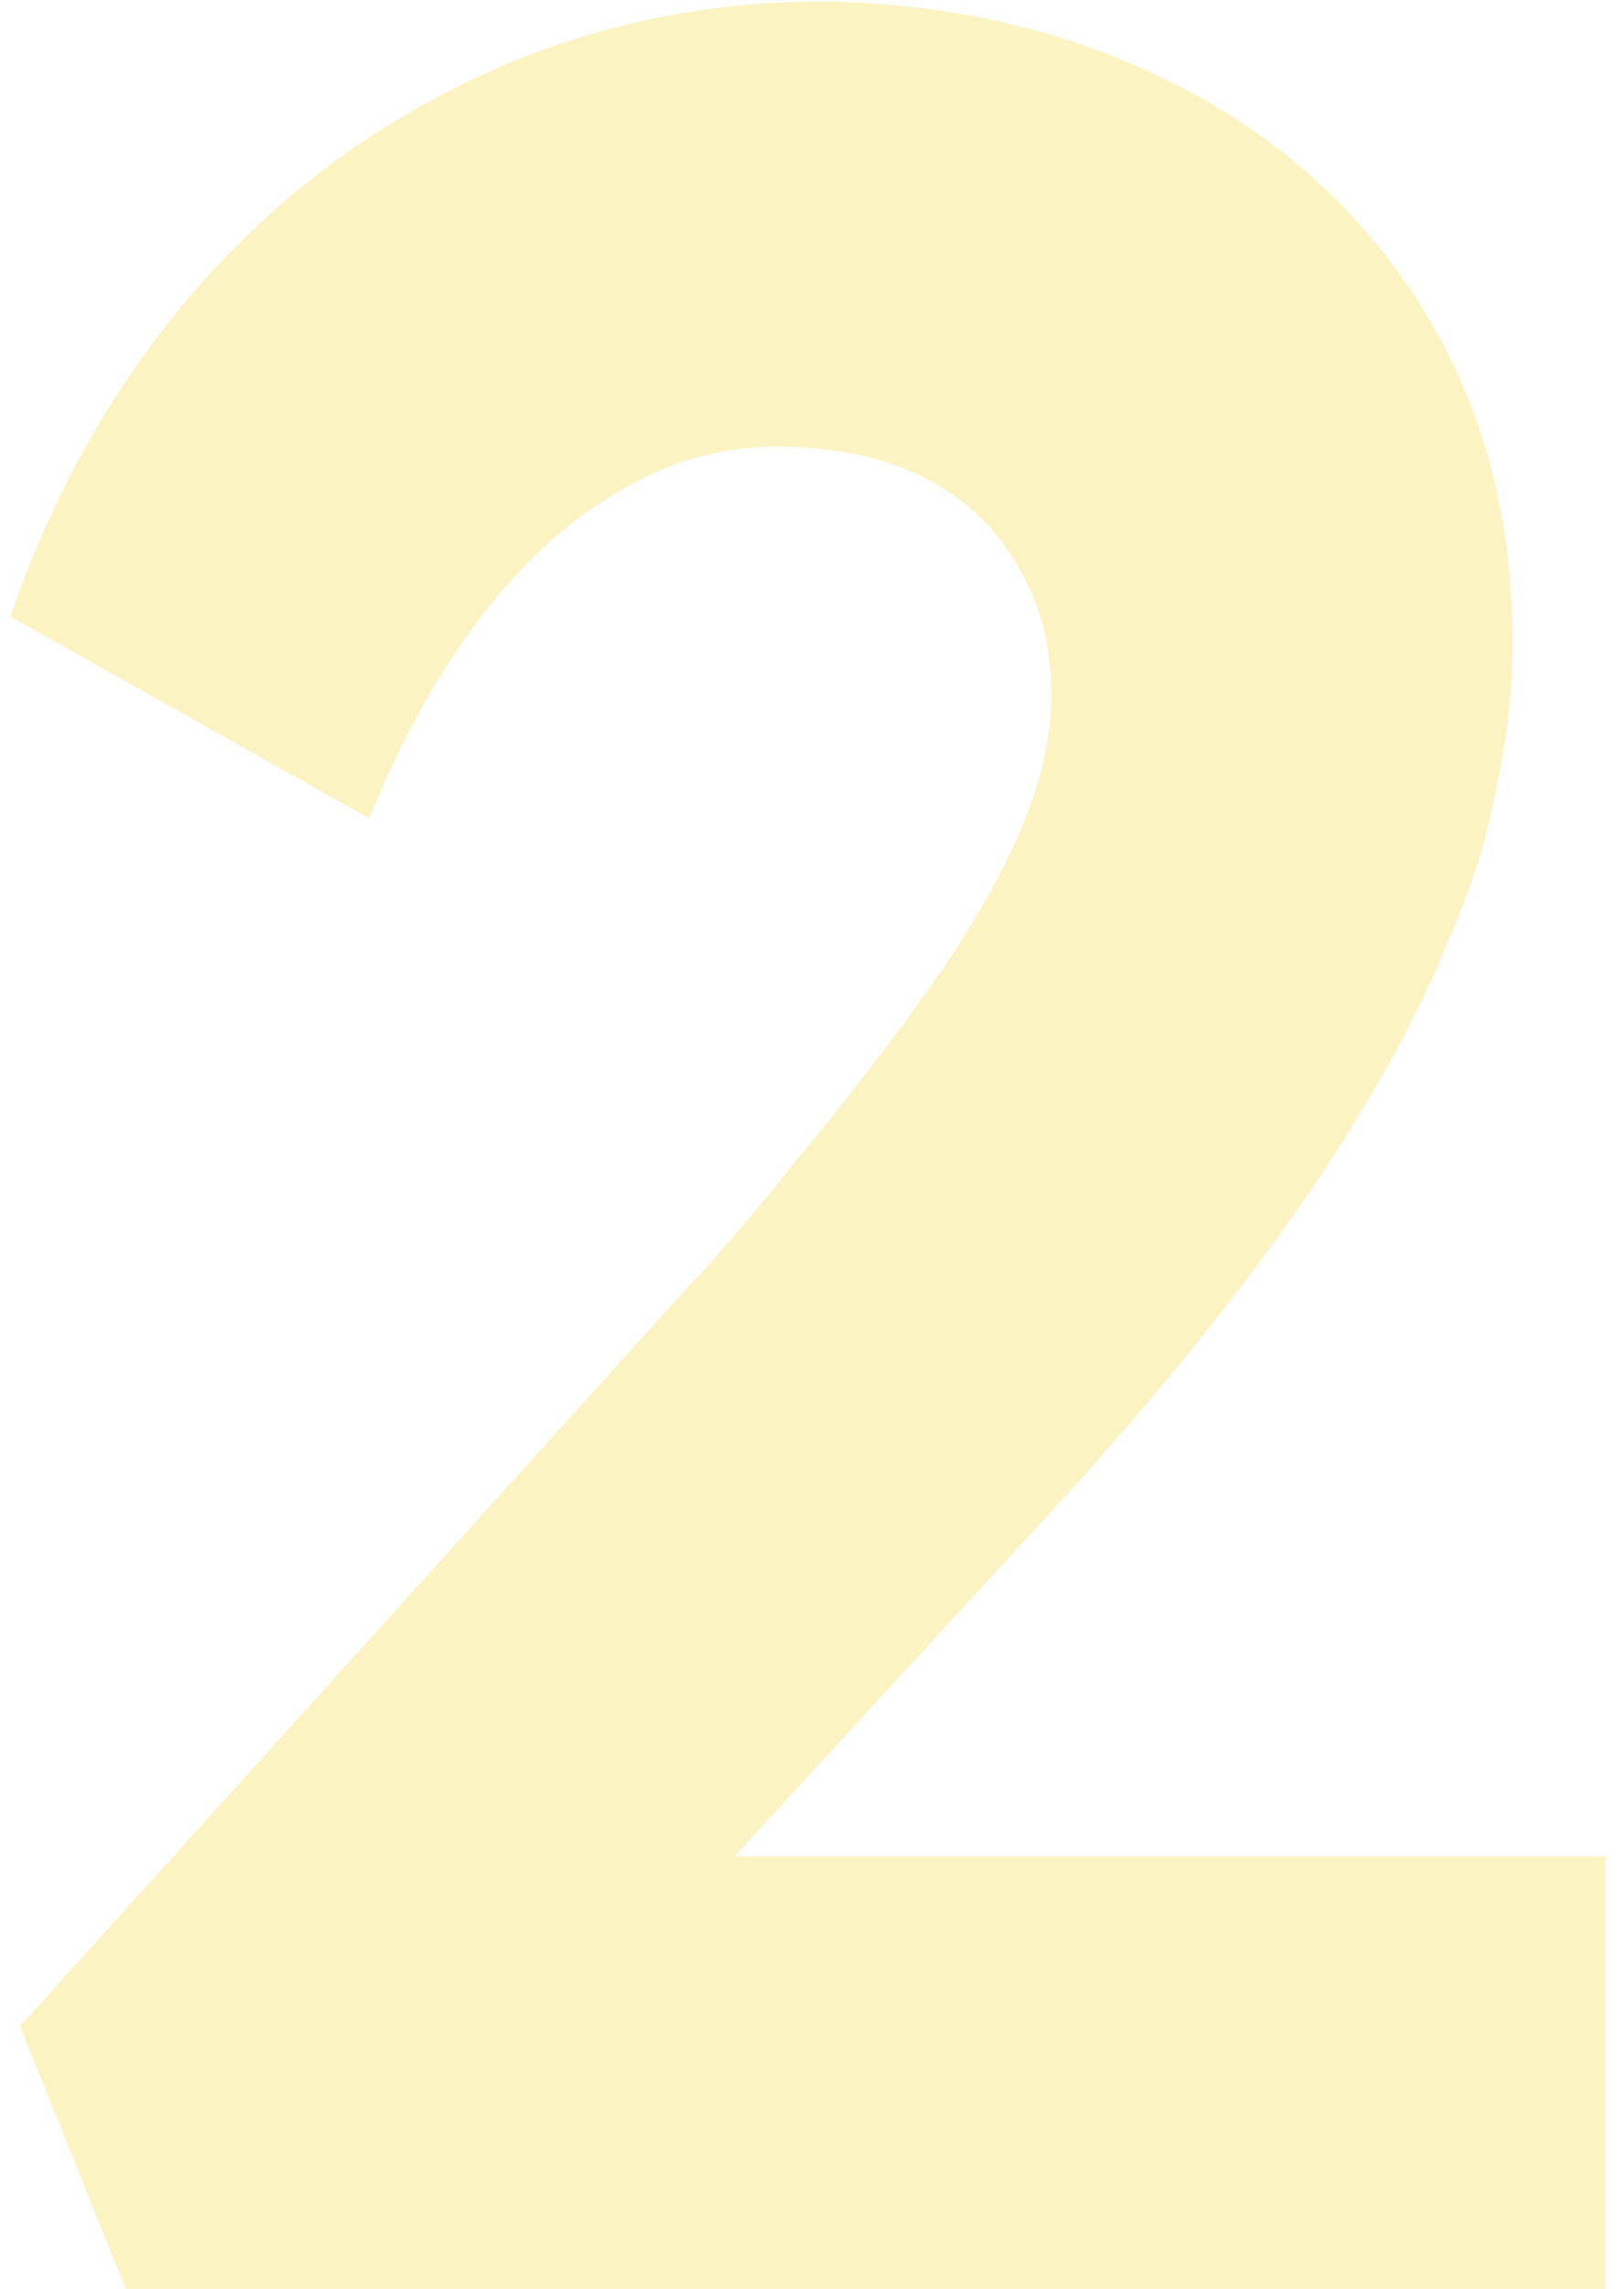 <svg width="66" height="93" viewBox="0 0 66 93" fill="none" xmlns="http://www.w3.org/2000/svg">
<path opacity="0.25" d="M5.108 93L0.812 82.326L27.758 52.517C29.233 50.955 30.795 49.133 32.444 47.05C34.179 44.967 35.828 42.841 37.39 40.672C39.039 38.415 40.341 36.246 41.295 34.163C42.25 31.994 42.727 30.041 42.727 28.305C42.727 26.309 42.293 24.574 41.425 23.099C40.558 21.537 39.299 20.322 37.651 19.454C36.002 18.586 33.962 18.152 31.532 18.152C29.276 18.152 27.15 18.76 25.154 19.975C23.158 21.103 21.293 22.795 19.557 25.051C17.821 27.308 16.303 30.041 15.001 33.252L0.422 25.051C2.157 20.018 4.631 15.636 7.842 11.904C11.052 8.173 14.871 5.265 19.297 3.183C23.722 1.1 28.452 0.059 33.485 0.059C38.779 0.145 43.551 1.274 47.804 3.443C52.056 5.613 55.397 8.65 57.827 12.555C60.257 16.46 61.472 20.973 61.472 26.093C61.472 28.002 61.255 29.954 60.821 31.95C60.474 33.946 59.823 36.029 58.868 38.198C58 40.368 56.829 42.668 55.354 45.097C53.965 47.441 52.23 49.957 50.147 52.647C48.151 55.251 45.851 57.984 43.248 60.848L22.551 83.367L19.947 75.427H65.246V93H5.108Z" fill="#F5D00D"/>
</svg>
